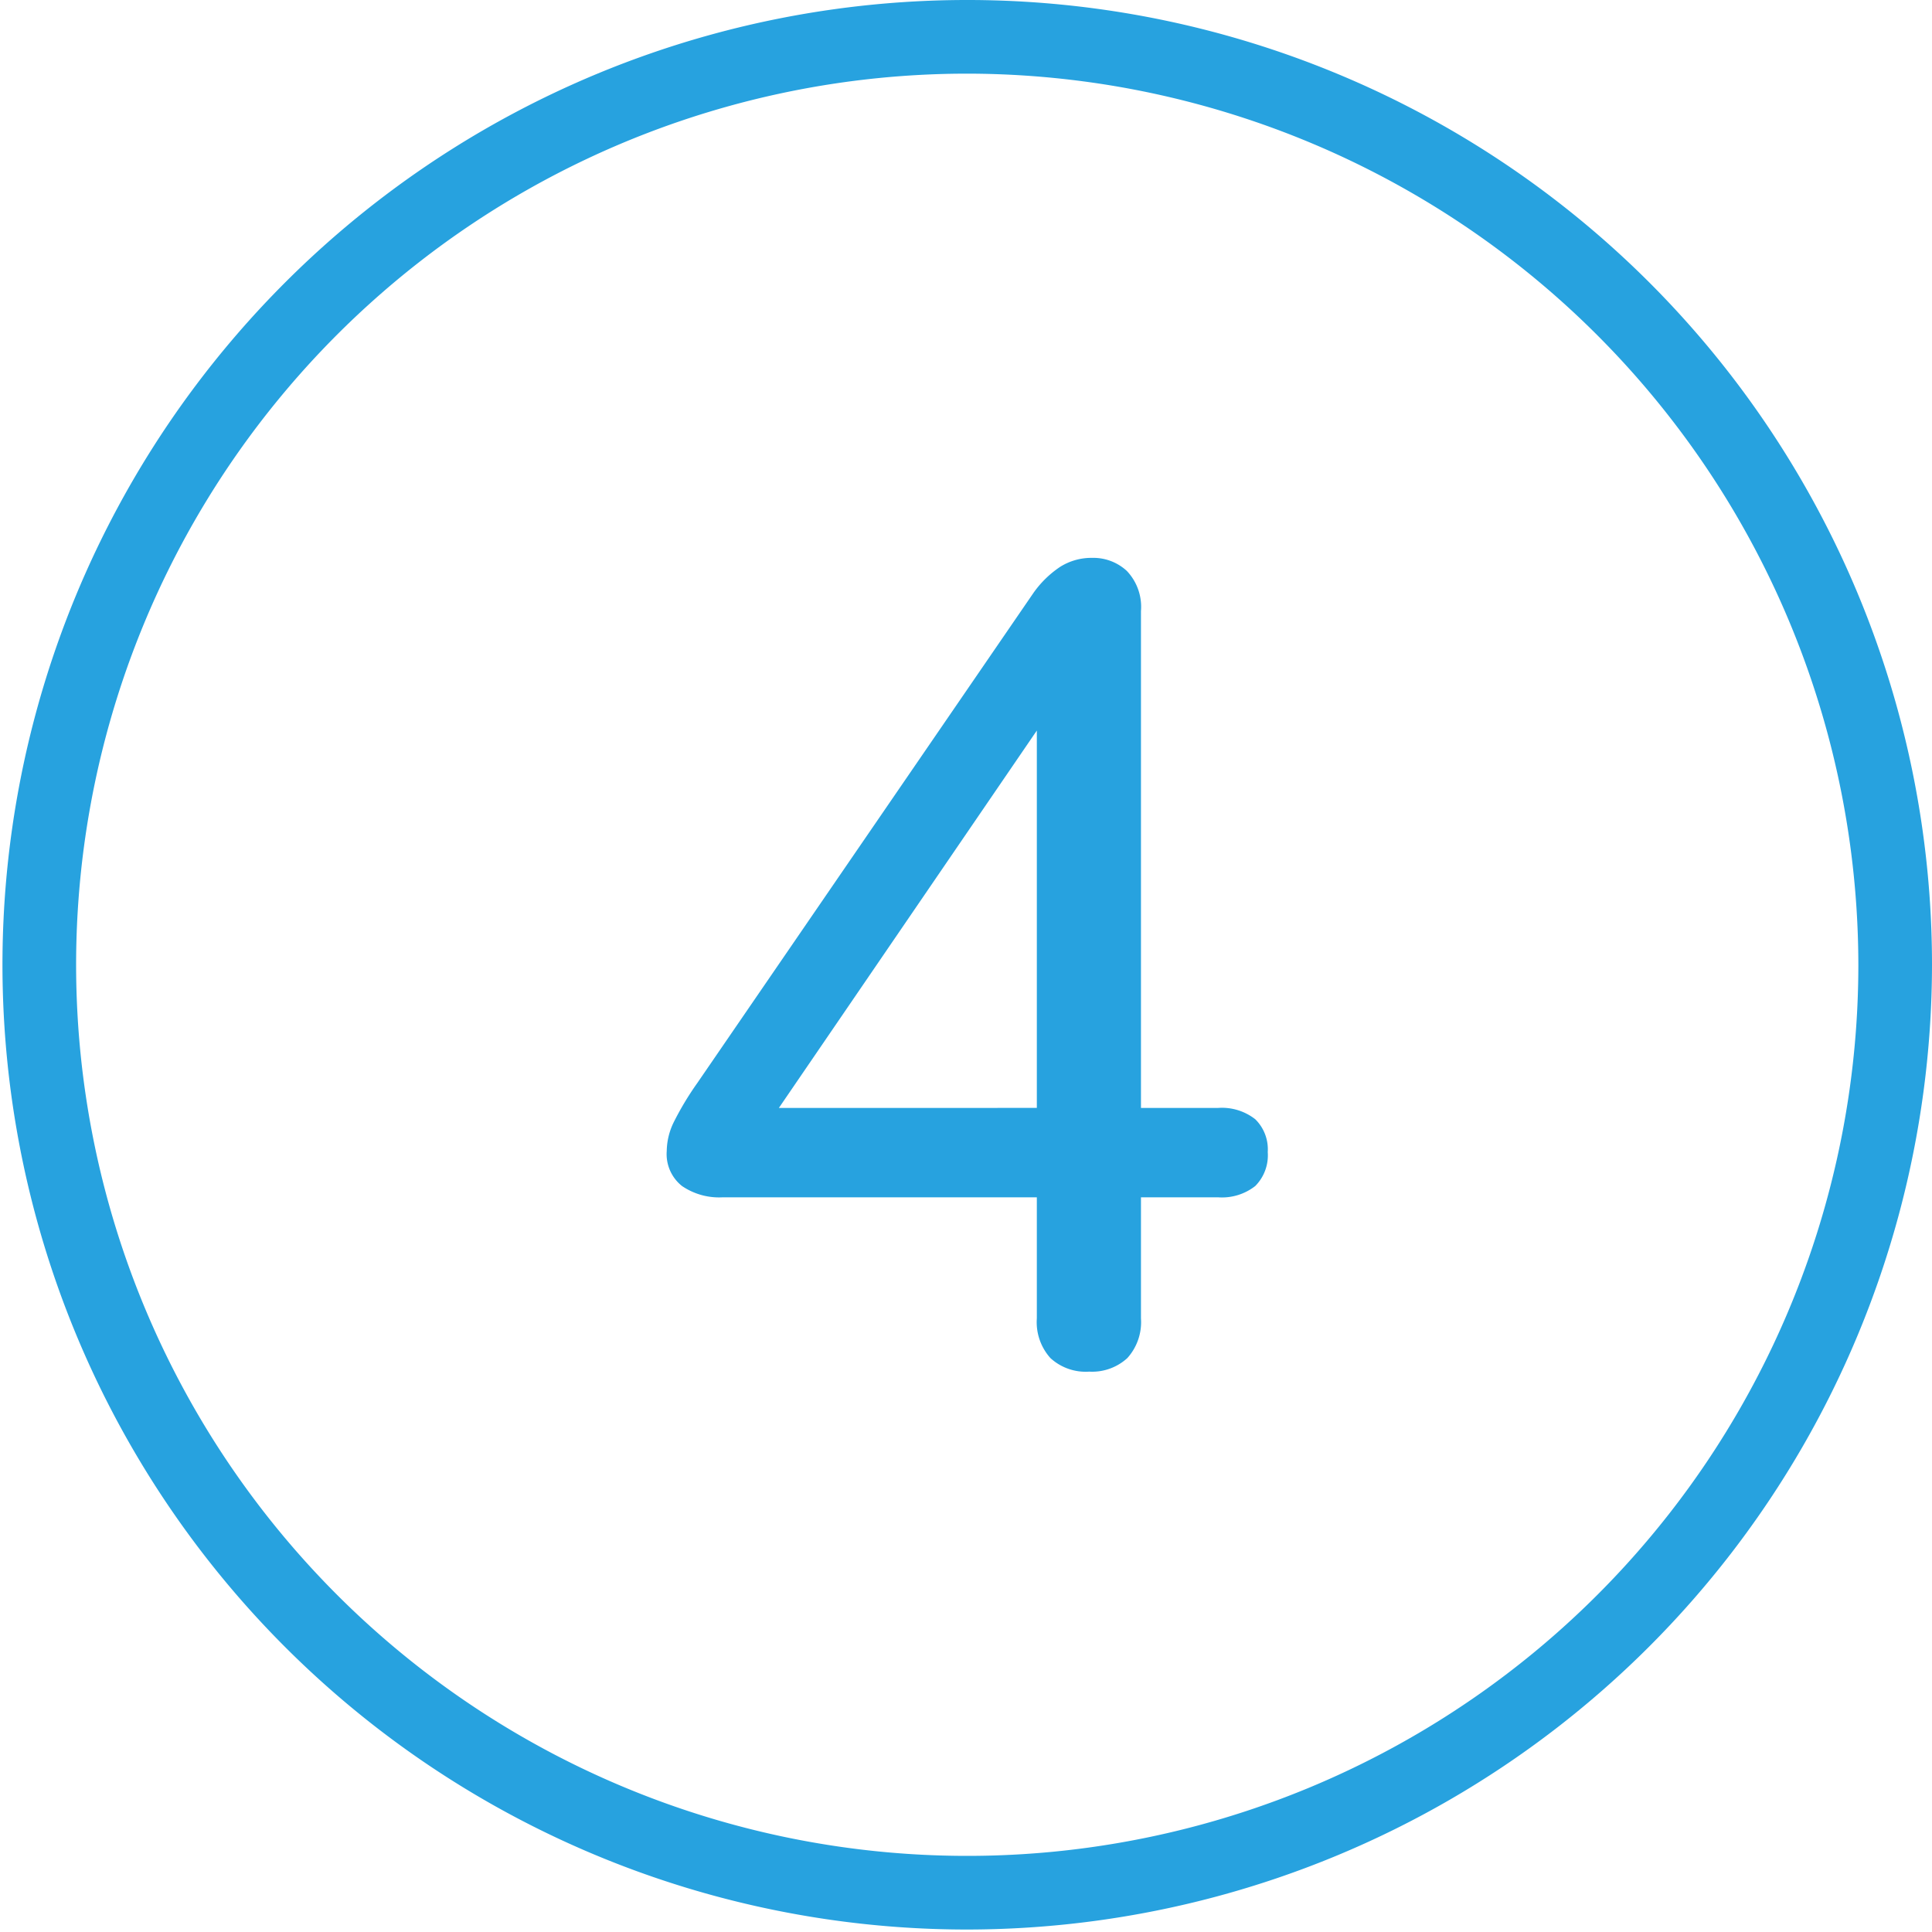 <svg xmlns="http://www.w3.org/2000/svg" xmlns:xlink="http://www.w3.org/1999/xlink" width="224" height="224" viewBox="0 0 224 224"><defs><clipPath id="a"><rect width="224" height="224" transform="translate(-0.286)" fill="#27a2df"></rect></clipPath></defs><g transform="translate(0.286)"><g clip-path="url(#a)"><path d="M111.857,223.714A111.857,111.857,0,1,1,223.714,111.857,111.982,111.982,0,0,1,111.857,223.714m0-215.175A103.318,103.318,0,1,0,215.175,111.857,103.436,103.436,0,0,0,111.857,8.539m14.106,150.493a6.039,6.039,0,0,1-4.462-1.575,6.229,6.229,0,0,1-1.575-4.594V138.822H83.445a7.626,7.626,0,0,1-4.657-1.312,4.724,4.724,0,0,1-1.771-4.068,7.807,7.807,0,0,1,.787-3.281,34.735,34.735,0,0,1,2.755-4.592l38.972-56.82a11.8,11.8,0,0,1,3.084-3.019,6.8,6.8,0,0,1,3.74-1.049,5.707,5.707,0,0,1,4,1.508A6.044,6.044,0,0,1,132,70.851v57.606h8.923a6.258,6.258,0,0,1,4.331,1.313,4.884,4.884,0,0,1,1.445,3.8,5.055,5.055,0,0,1-1.445,3.936,6.25,6.25,0,0,1-4.331,1.312H132v14.041a6.222,6.222,0,0,1-1.575,4.594,6.038,6.038,0,0,1-4.461,1.575m-6.037-30.575V79.9h3.281L87.776,131.737v-3.281Z" fill="#27a2df"></path></g></g></svg>